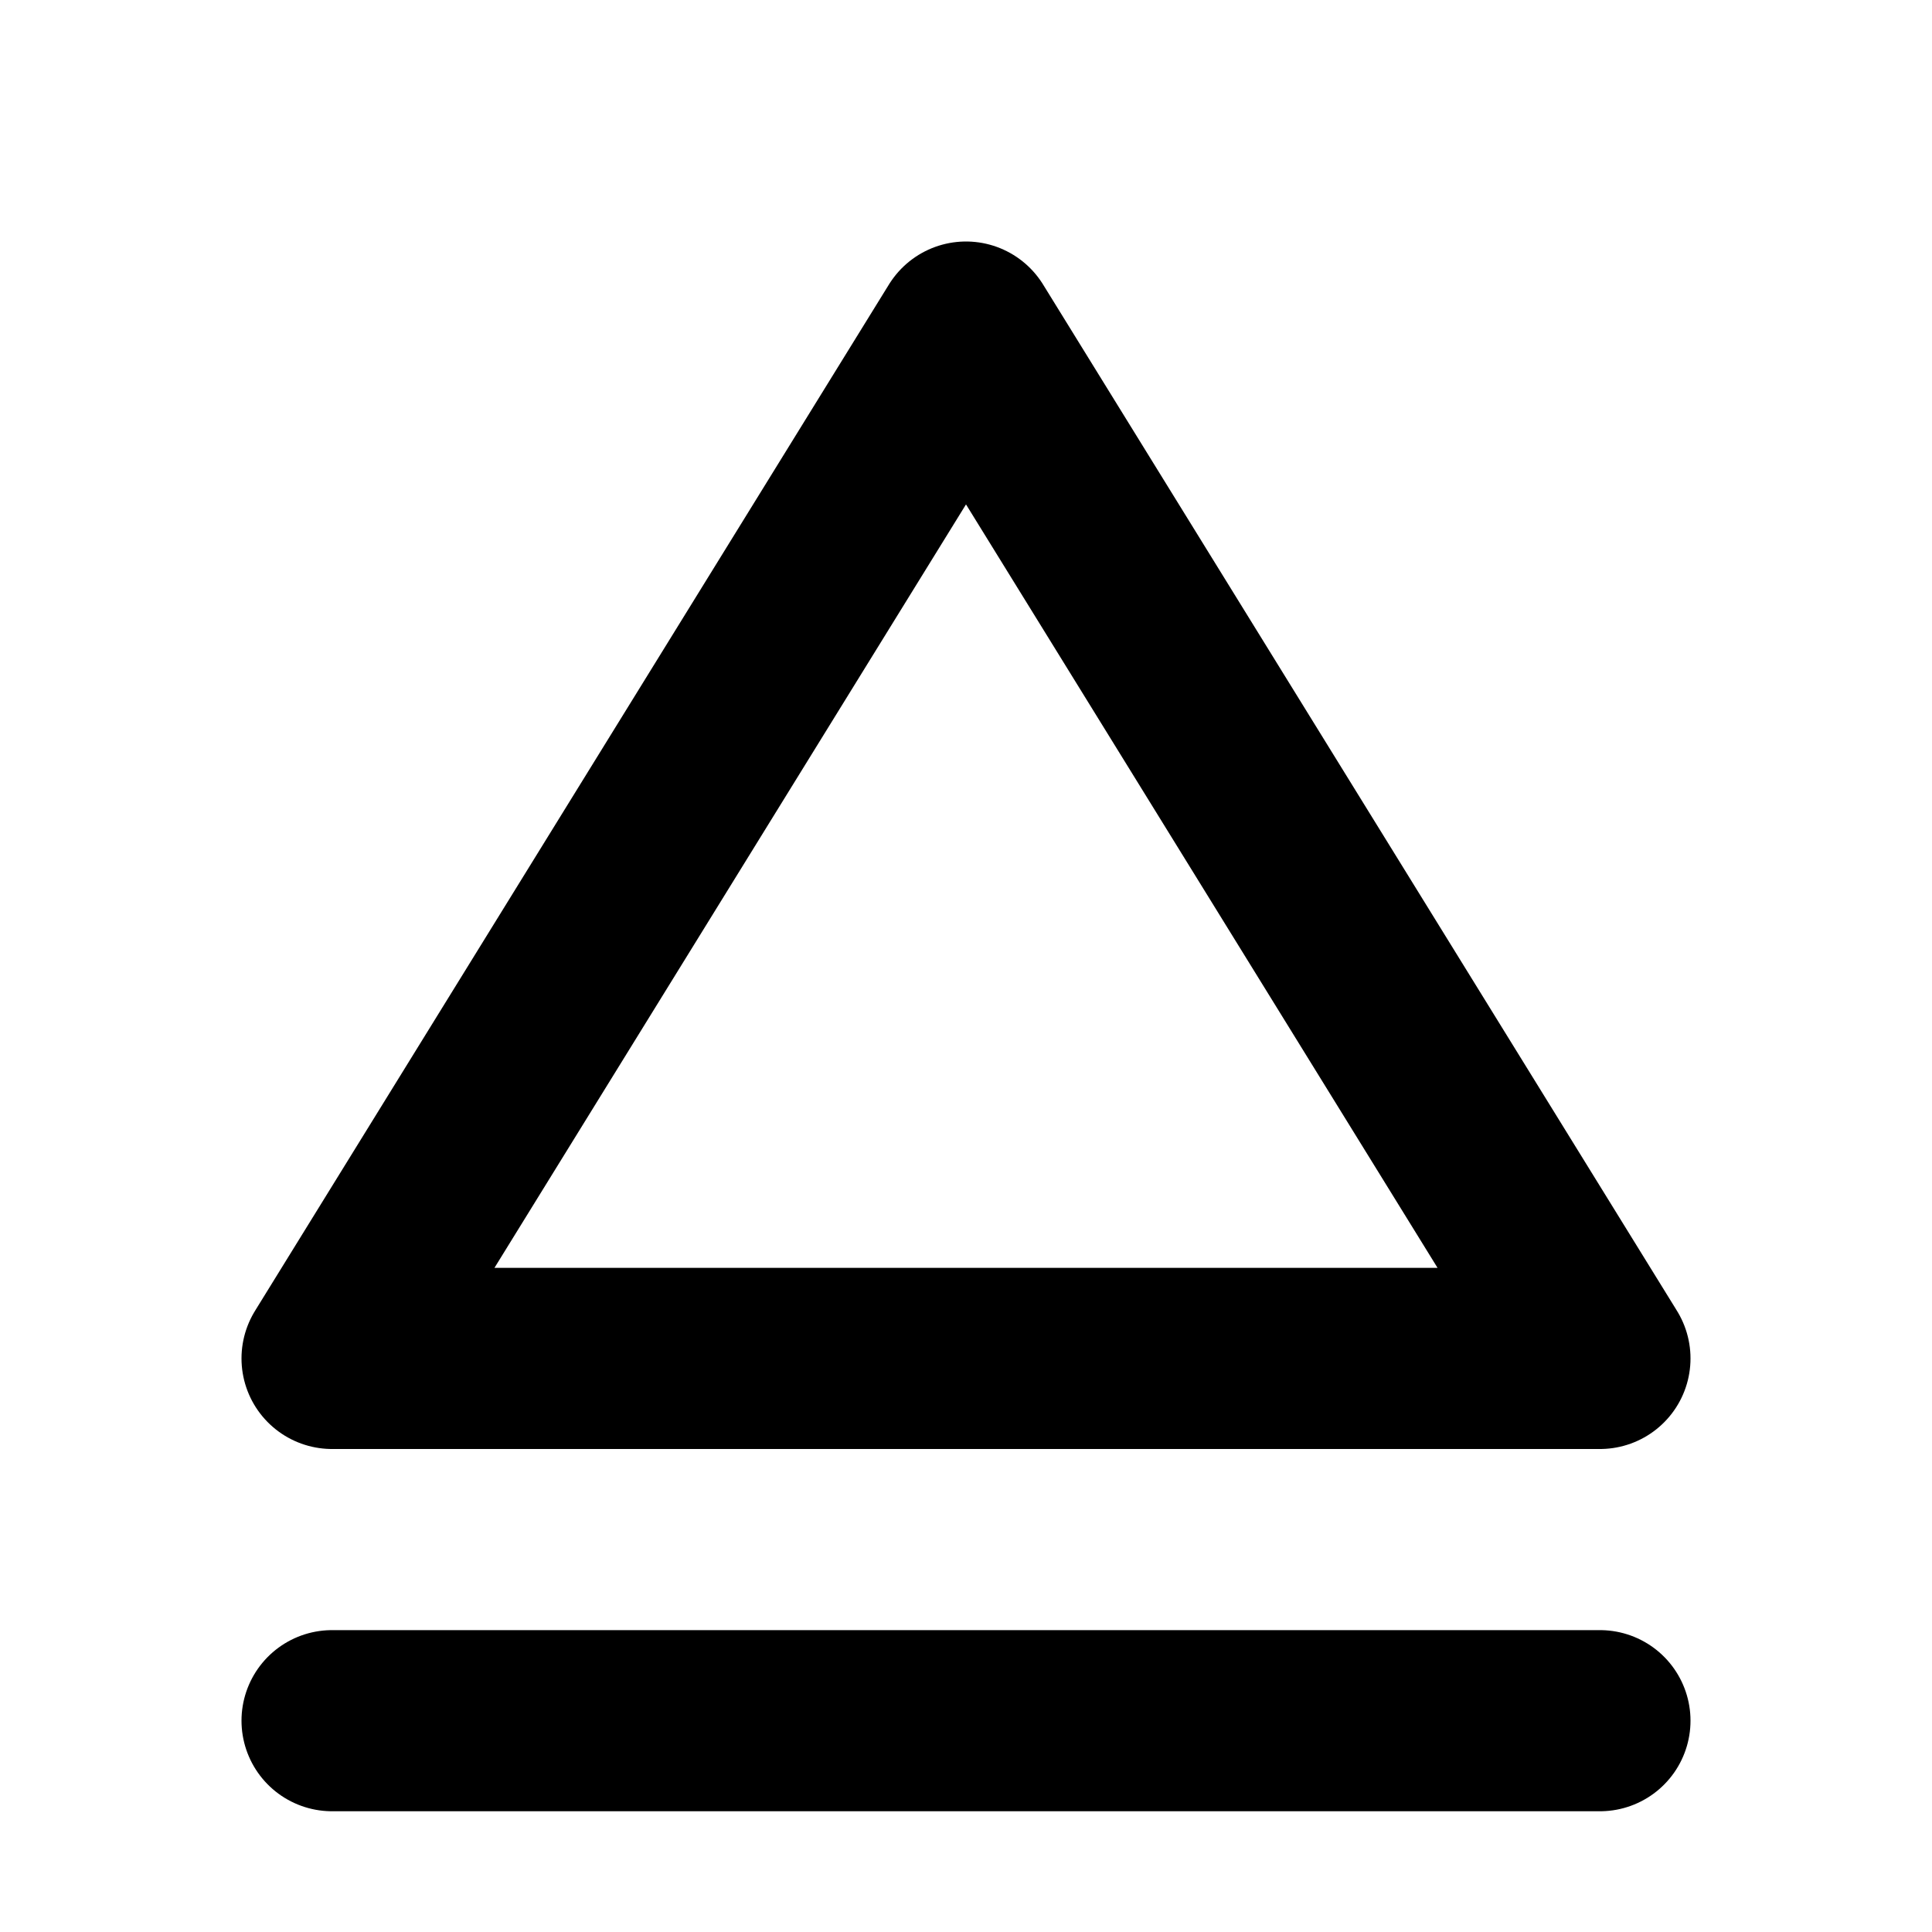 <?xml version="1.0" encoding="utf-8"?>
<svg width="800px" height="800px" viewBox="0 0 16 16" xmlns="http://www.w3.org/2000/svg" version="1.1" fill="none" stroke="#000000" stroke-linecap="round" stroke-linejoin="round" stroke-width="1.5">
<polygon points="2.75 11.25,13.25 11.25,8 2.75"/>
<line x1="13.25" y1="14.25" x2="2.75" y2="14.25"/>
</svg>
